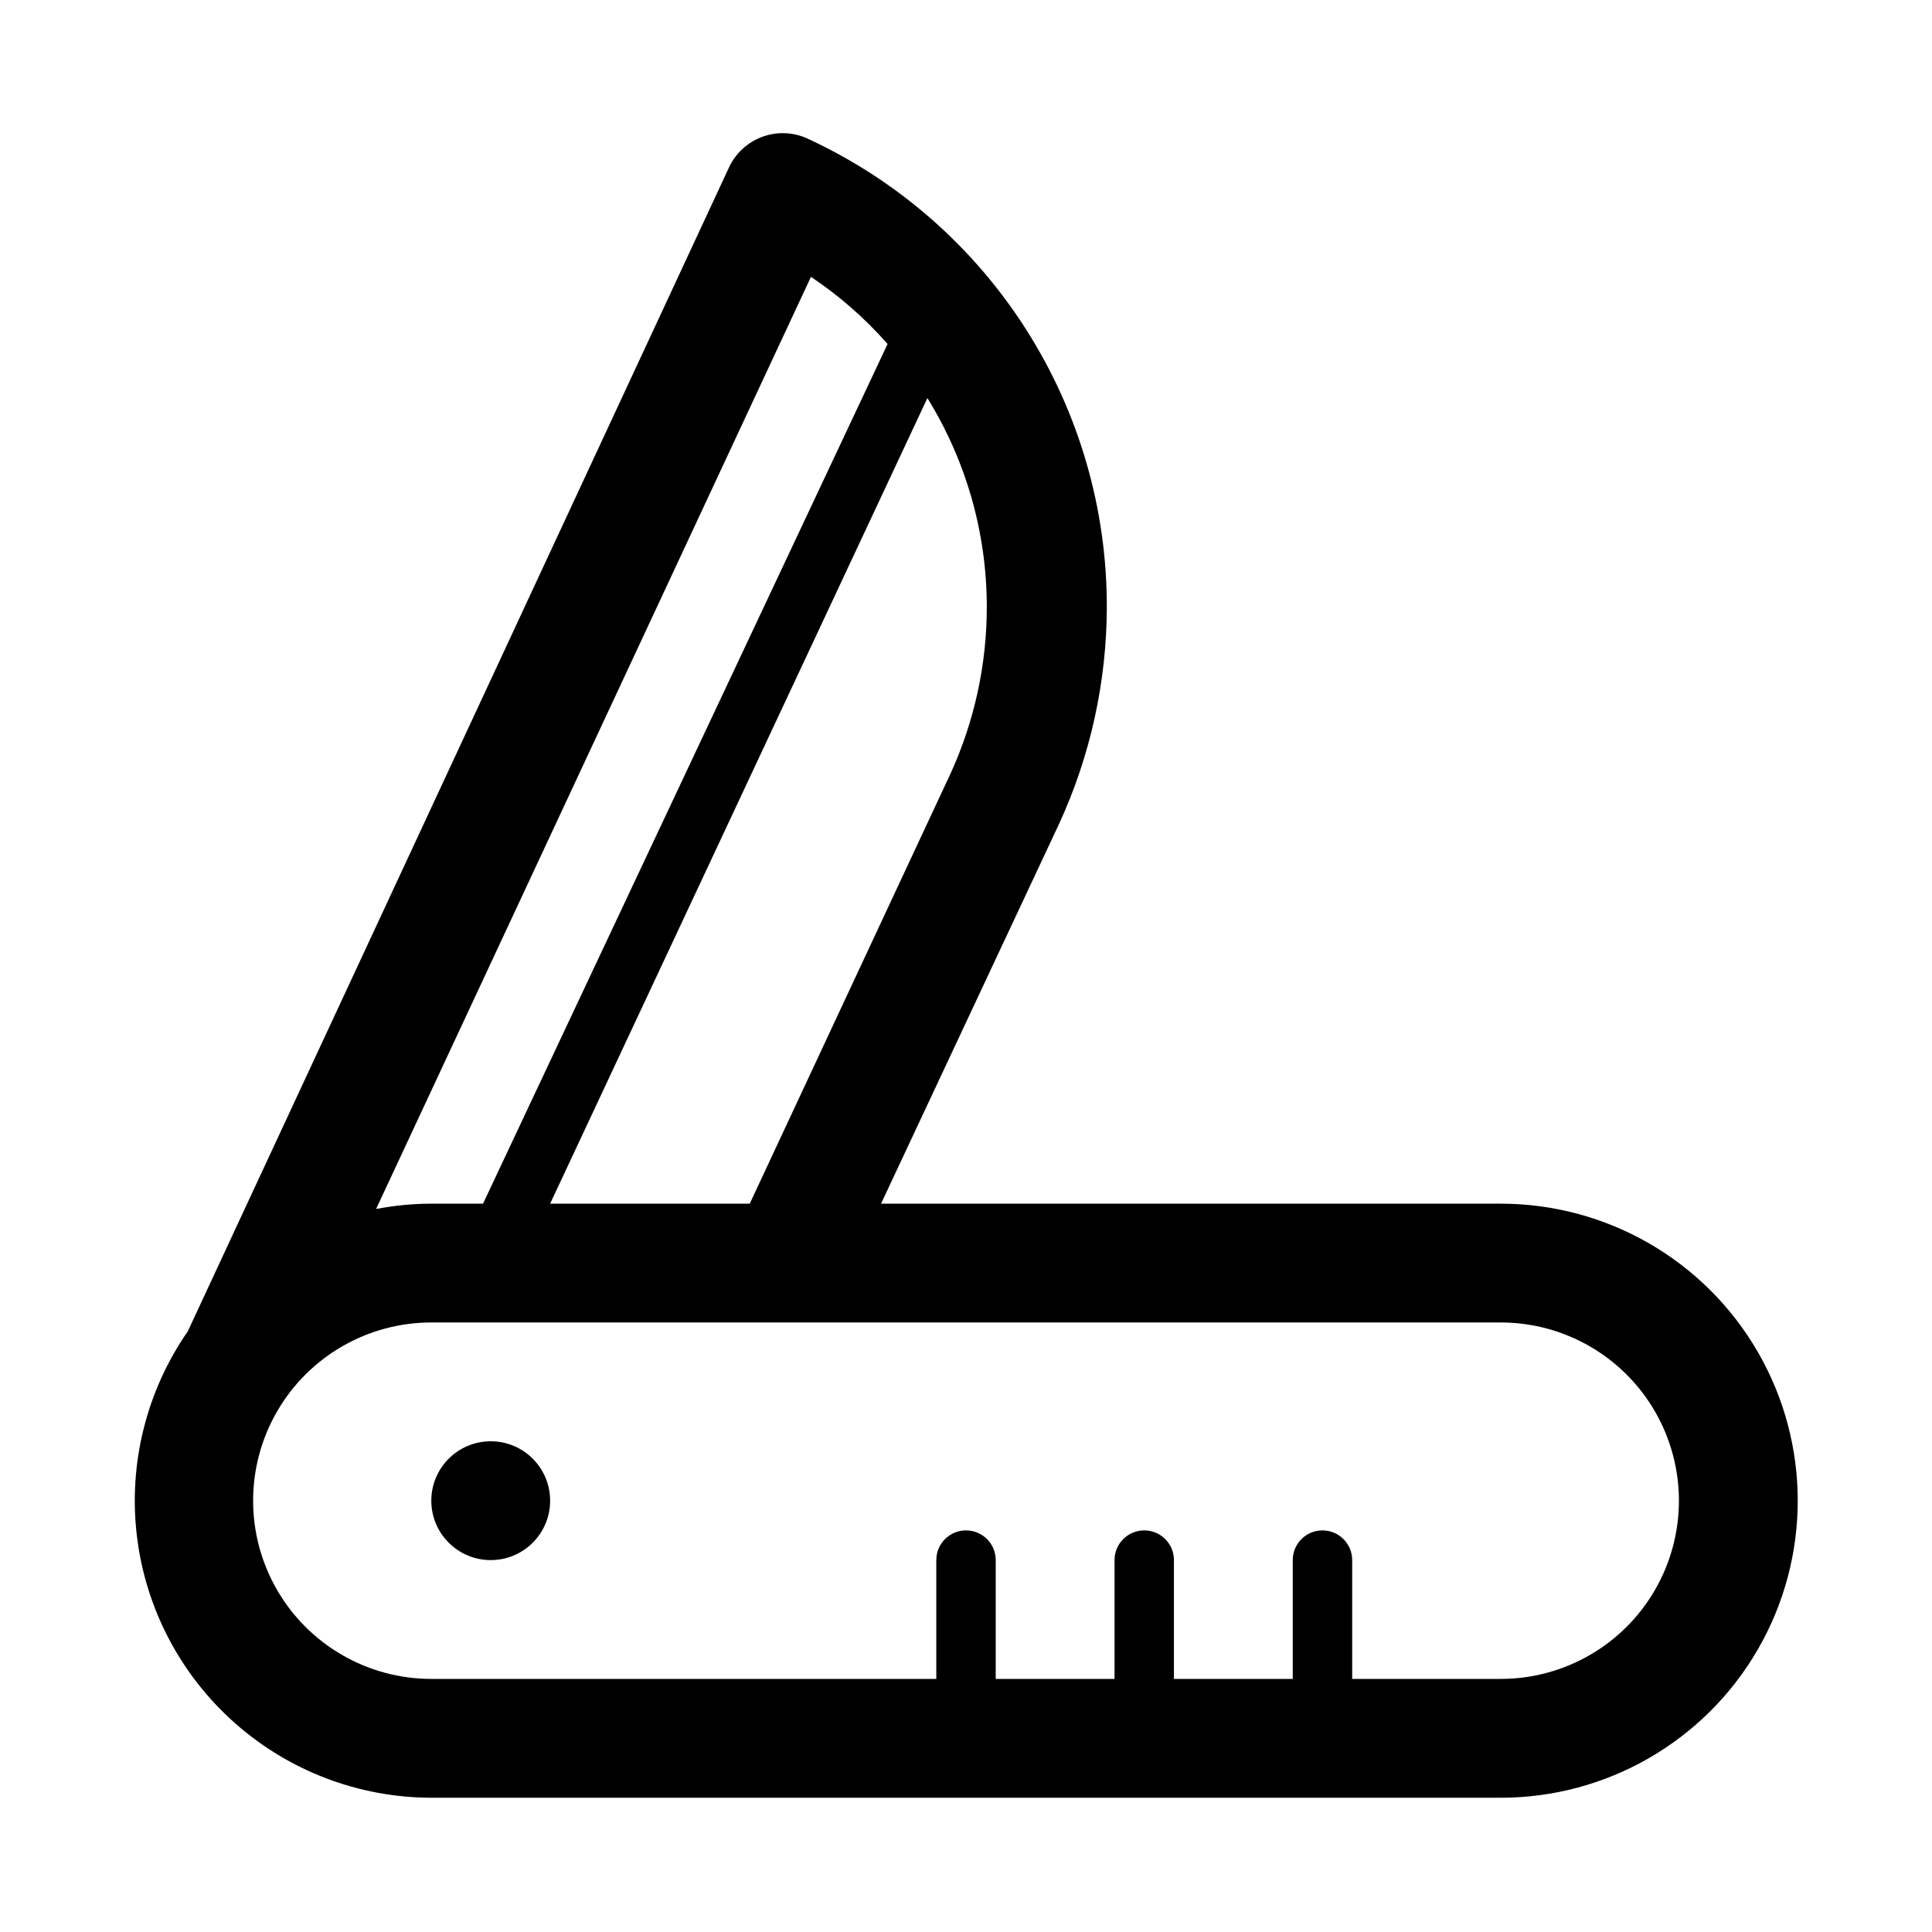 <?xml version="1.0" encoding="UTF-8"?>
<!-- The Best Svg Icon site in the world: iconSvg.co, Visit us! https://iconsvg.co -->
<svg fill="#000000" width="800px" height="800px" version="1.1" viewBox="144 144 512 512" xmlns="http://www.w3.org/2000/svg">
 <g>
  <path d="m541.7 462.98h-164.21l47.23-100.76v-0.004c8.281-18.027 12.574-37.625 12.598-57.465 0.016-25.98-7.383-51.422-21.328-73.344s-33.855-39.406-57.395-50.402c-3.859-1.969-8.363-2.258-12.445-0.797-4.086 1.461-7.383 4.539-9.121 8.512l-143.27 308.11c-10.965 15.809-15.762 35.09-13.484 54.195s11.477 36.715 25.855 49.5c14.375 12.785 32.941 19.863 52.18 19.895h283.39c28.125 0 54.113-15.004 68.172-39.359 14.062-24.355 14.062-54.363 0-78.719-14.059-24.355-40.047-39.359-68.172-39.359zm-145.79-113.99-53.215 113.99h-52.902l99.977-213.49c10.273 16.602 15.727 35.738 15.742 55.262 0.016 15.266-3.262 30.355-9.602 44.242zm-37-131.62c7.516 5.019 14.344 11 20.309 17.793l-107.21 227.82h-13.699c-4.914 0.012-9.816 0.488-14.641 1.414zm182.79 371.56h-39.359v-31.488c0-4.348-3.527-7.871-7.875-7.871-4.348 0-7.871 3.523-7.871 7.871v31.488h-31.488v-31.488c0-4.348-3.523-7.871-7.871-7.871-4.348 0-7.871 3.523-7.871 7.871v31.488h-31.488v-31.488c0-4.348-3.523-7.871-7.871-7.871s-7.875 3.523-7.875 7.871v31.488h-133.82c-16.875 0-32.465-9-40.902-23.613s-8.438-32.621 0-47.234 24.027-23.617 40.902-23.617h283.39c16.875 0 32.465 9.004 40.902 23.617s8.438 32.621 0 47.234-24.027 23.613-40.902 23.613z"/>
  <path d="m289.79 541.7c0 8.695-7.047 15.742-15.742 15.742s-15.746-7.047-15.746-15.742c0-8.695 7.051-15.746 15.746-15.746s15.742 7.051 15.742 15.746"/>
 </g>
</svg>